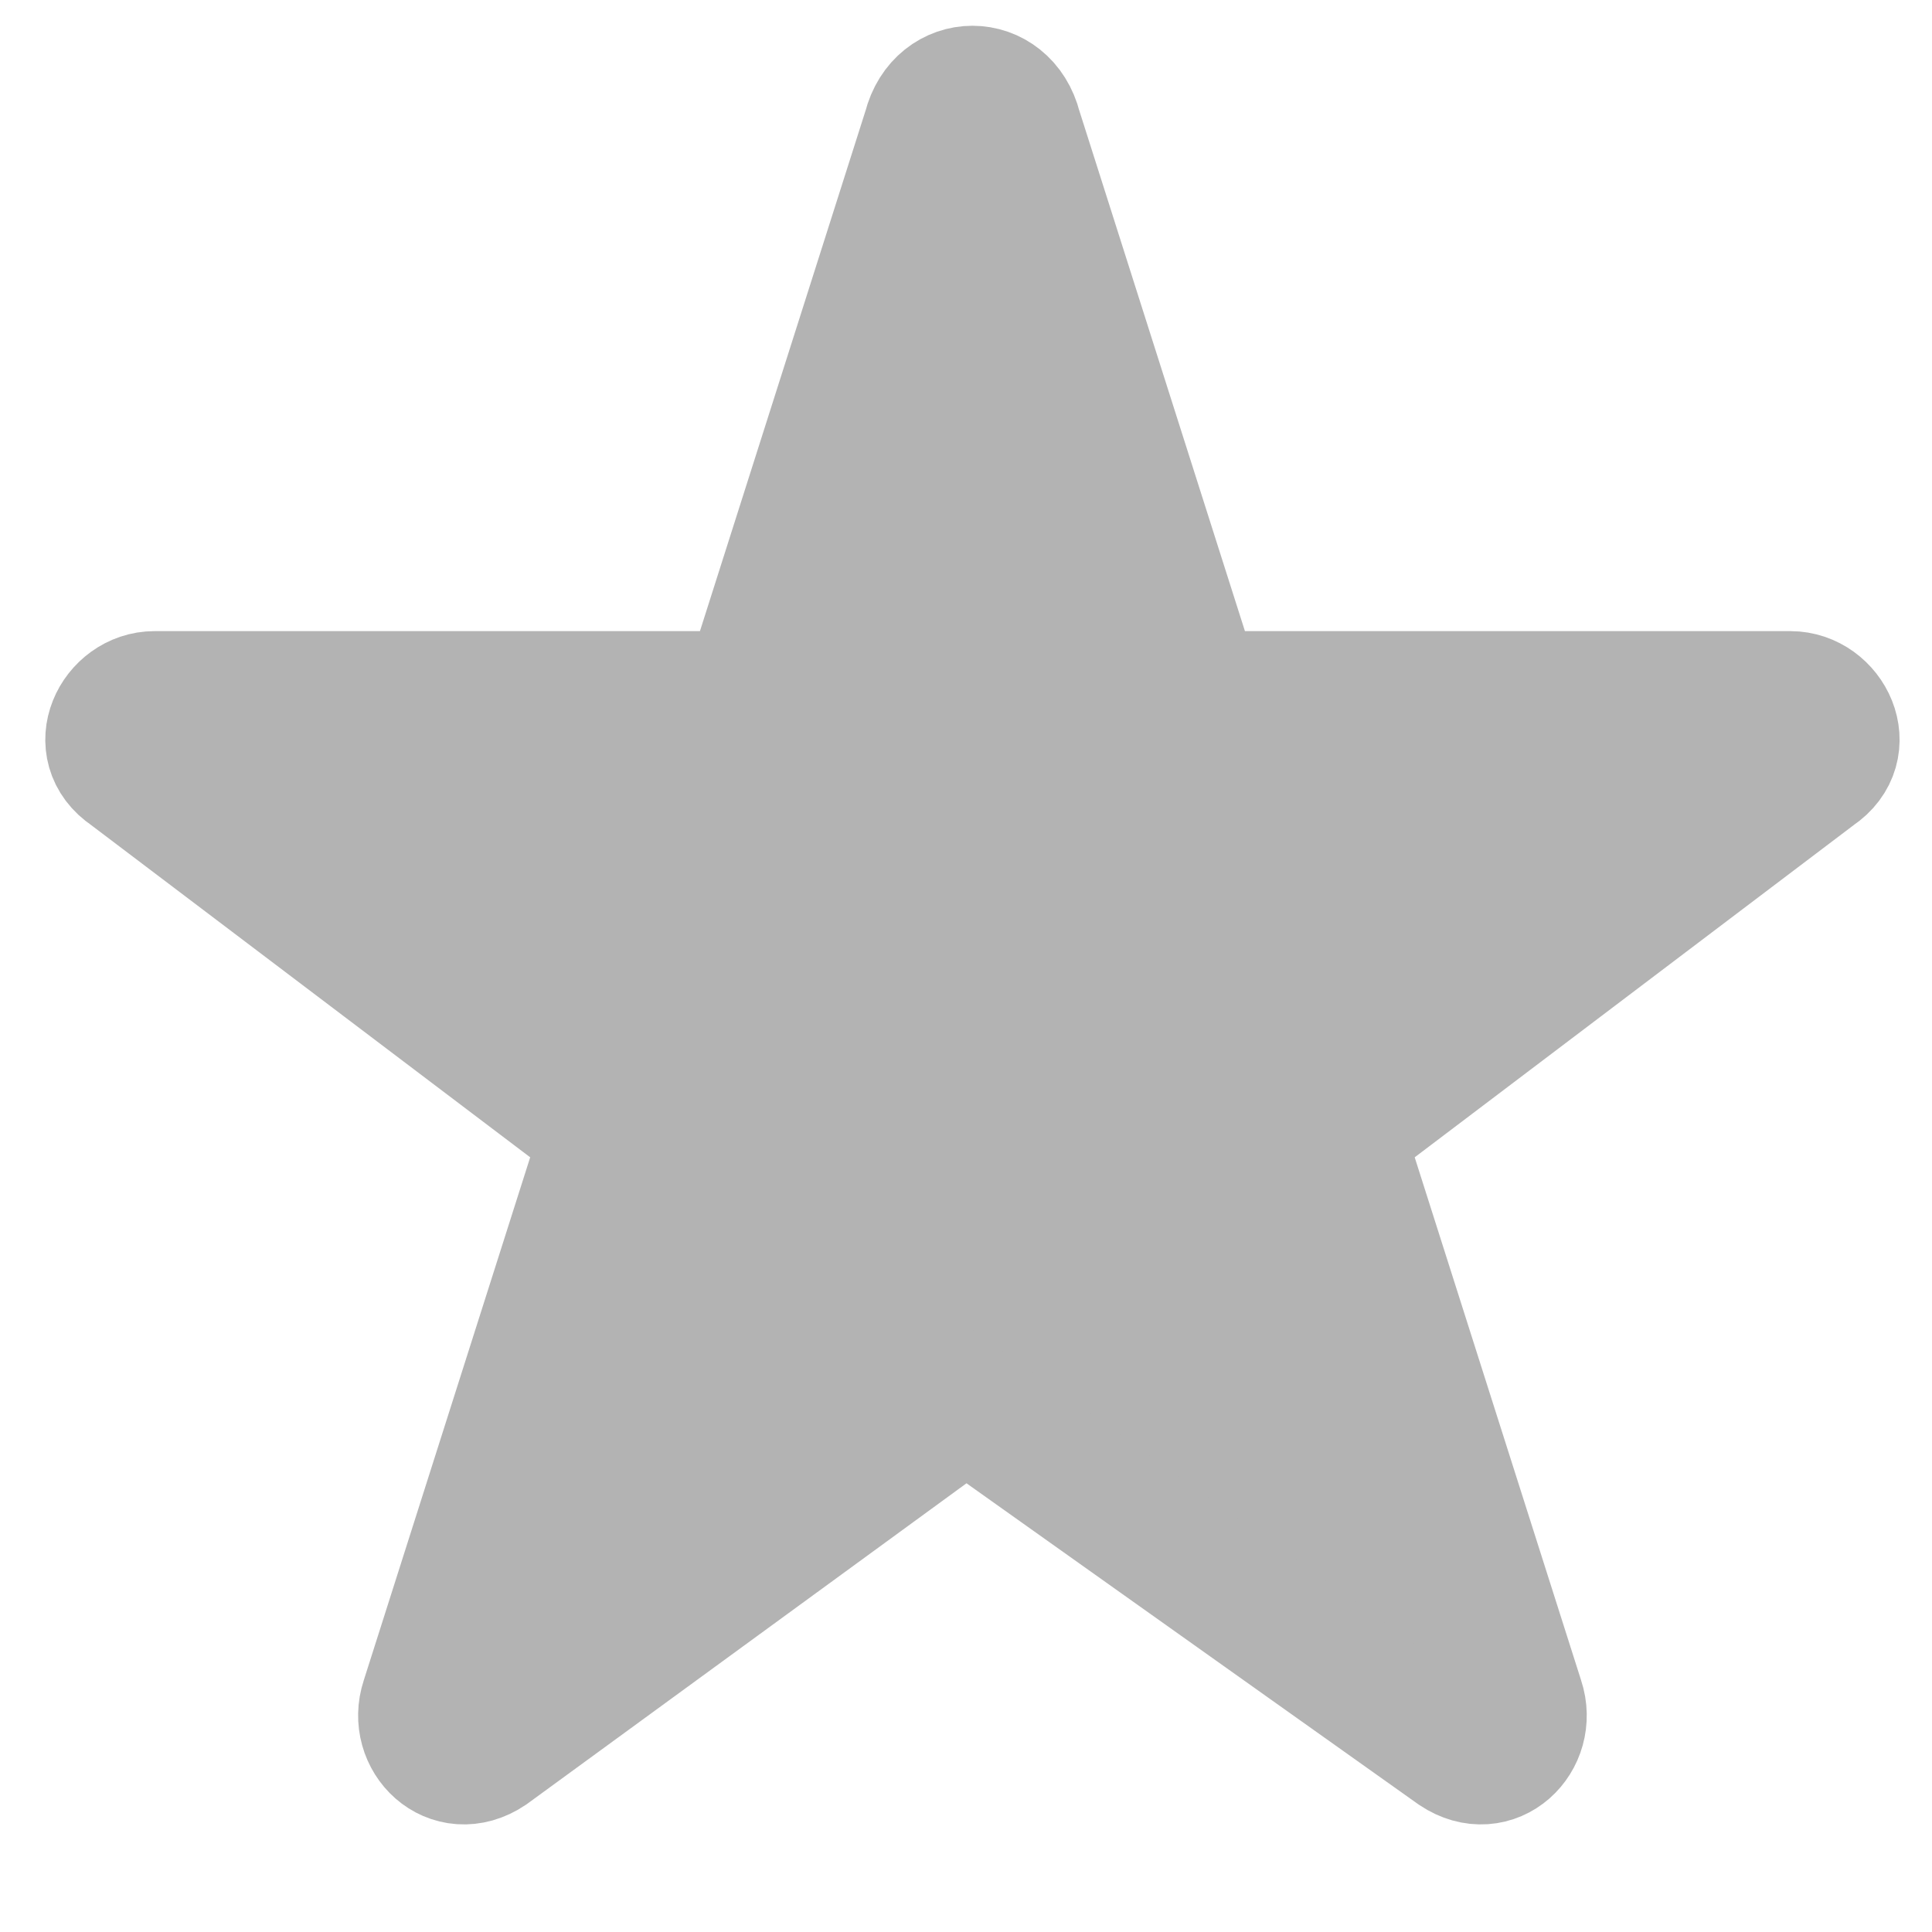 <svg version="1.2" xmlns="http://www.w3.org/2000/svg" viewBox="0 0 15 15" width="15" height="15"><style>.a{fill:#b3b3b3;stroke:#b3b3b3;stroke-miterlimit:10}</style><path class="a" d="m9.3 5.4h4.6c0.3 0 0.5 0.4 0.2 0.6l-3.7 2.8 1.4 4.4c0.1 0.3-0.2 0.6-0.5 0.4l-3.8-2.7-3.7 2.7c-0.3 0.2-0.6-0.1-0.5-0.4l1.4-4.4-3.7-2.8c-0.3-0.2-0.1-0.6 0.2-0.6h4.6l1.4-4.4c0.1-0.4 0.6-0.4 0.7 0z"/></svg>